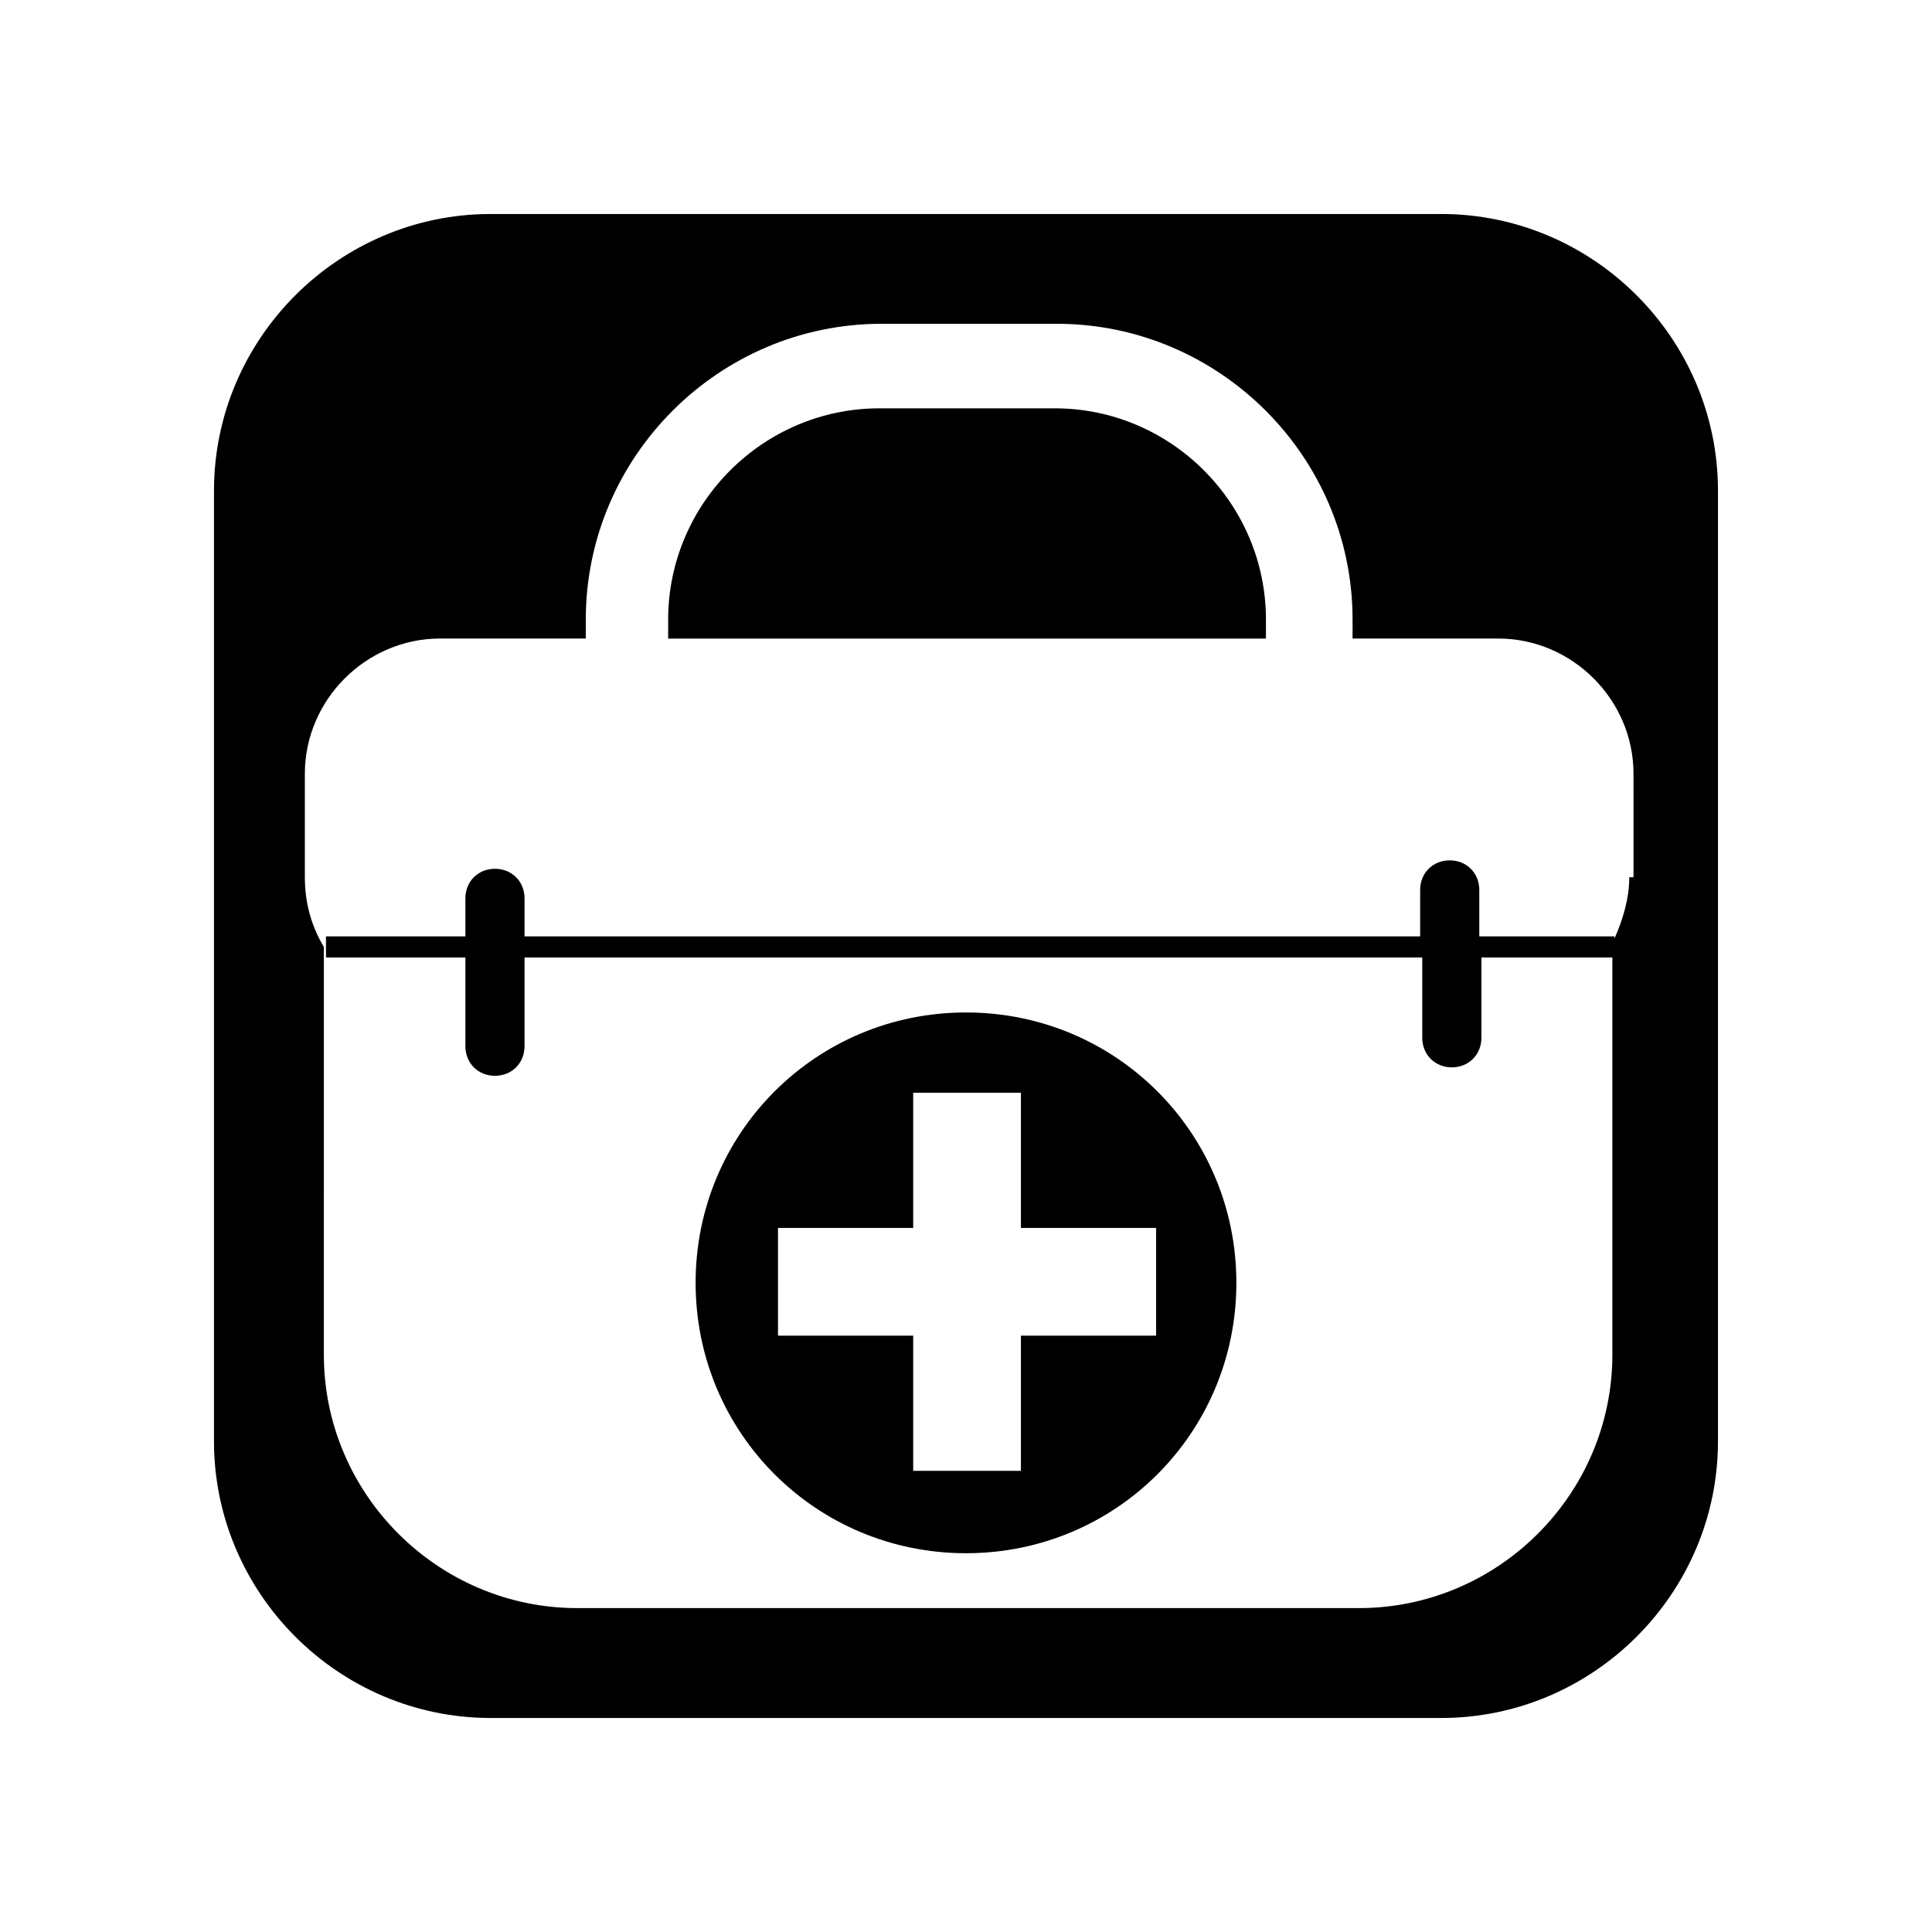 <?xml version="1.0" encoding="UTF-8"?>
<!-- The Best Svg Icon site in the world: iconSvg.co, Visit us! https://iconsvg.co -->
<svg fill="#000000" width="800px" height="800px" version="1.1" viewBox="144 144 512 512" xmlns="http://www.w3.org/2000/svg">
 <g>
  <path d="m400 555.62c39.746 0 71.652-31.906 71.652-71.652s-31.91-71.656-71.652-71.656c-39.746 0-71.656 31.91-71.656 71.652 0 39.746 31.91 71.656 71.656 71.656zm-49.824-86.207h35.828v-35.828h28.551v35.828h35.828v28.551h-35.828v35.828h-28.551v-35.828h-35.828z"/>
  <path d="m525.95 200.71h-251.91c-40.305 0-73.332 33.027-73.332 73.332v251.91c0 40.305 33.027 73.332 73.332 73.332h251.91c40.305 0 73.332-33.027 73.332-73.332v-251.91c0-40.305-33.027-73.332-73.332-73.332zm49.824 175.77c0 5.598-1.68 11.195-3.918 16.234v-0.559h-35.828v-12.316c0-4.477-3.359-7.836-7.836-7.836-4.477 0-7.836 3.359-7.836 7.836v12.316l-237.35-0.004v-10.078c0-4.477-3.359-7.836-7.836-7.836-4.477 0-7.836 3.359-7.836 7.836v10.078h-36.945v5.598h36.945v23.512c0 4.477 3.359 7.836 7.836 7.836 4.477 0 7.836-3.359 7.836-7.836v-23.512h237.91v21.273c0 4.477 3.359 7.836 7.836 7.836s7.836-3.359 7.836-7.836v-21.273h34.707v105.24c0 36.945-30.23 67.176-67.176 67.176h-207.12c-36.945 0-67.176-30.23-67.176-67.176l0.004-108.04c-3.359-5.598-5.039-11.754-5.039-18.473v-27.43c0-19.594 16.234-35.828 35.828-35.828h38.625v-5.039c0-43.105 35.266-78.371 78.371-78.371h46.461c43.105 0 78.371 35.266 78.371 78.371v5.039h38.625c19.594 0 35.828 16.234 35.828 35.828l-0.004 27.43z"/>
  <path d="m479.49 308.19c0-30.789-25.191-55.98-55.98-55.98h-46.461c-30.789 0-55.98 25.191-55.98 55.98v5.039h158.42z"/>
 </g>
</svg>